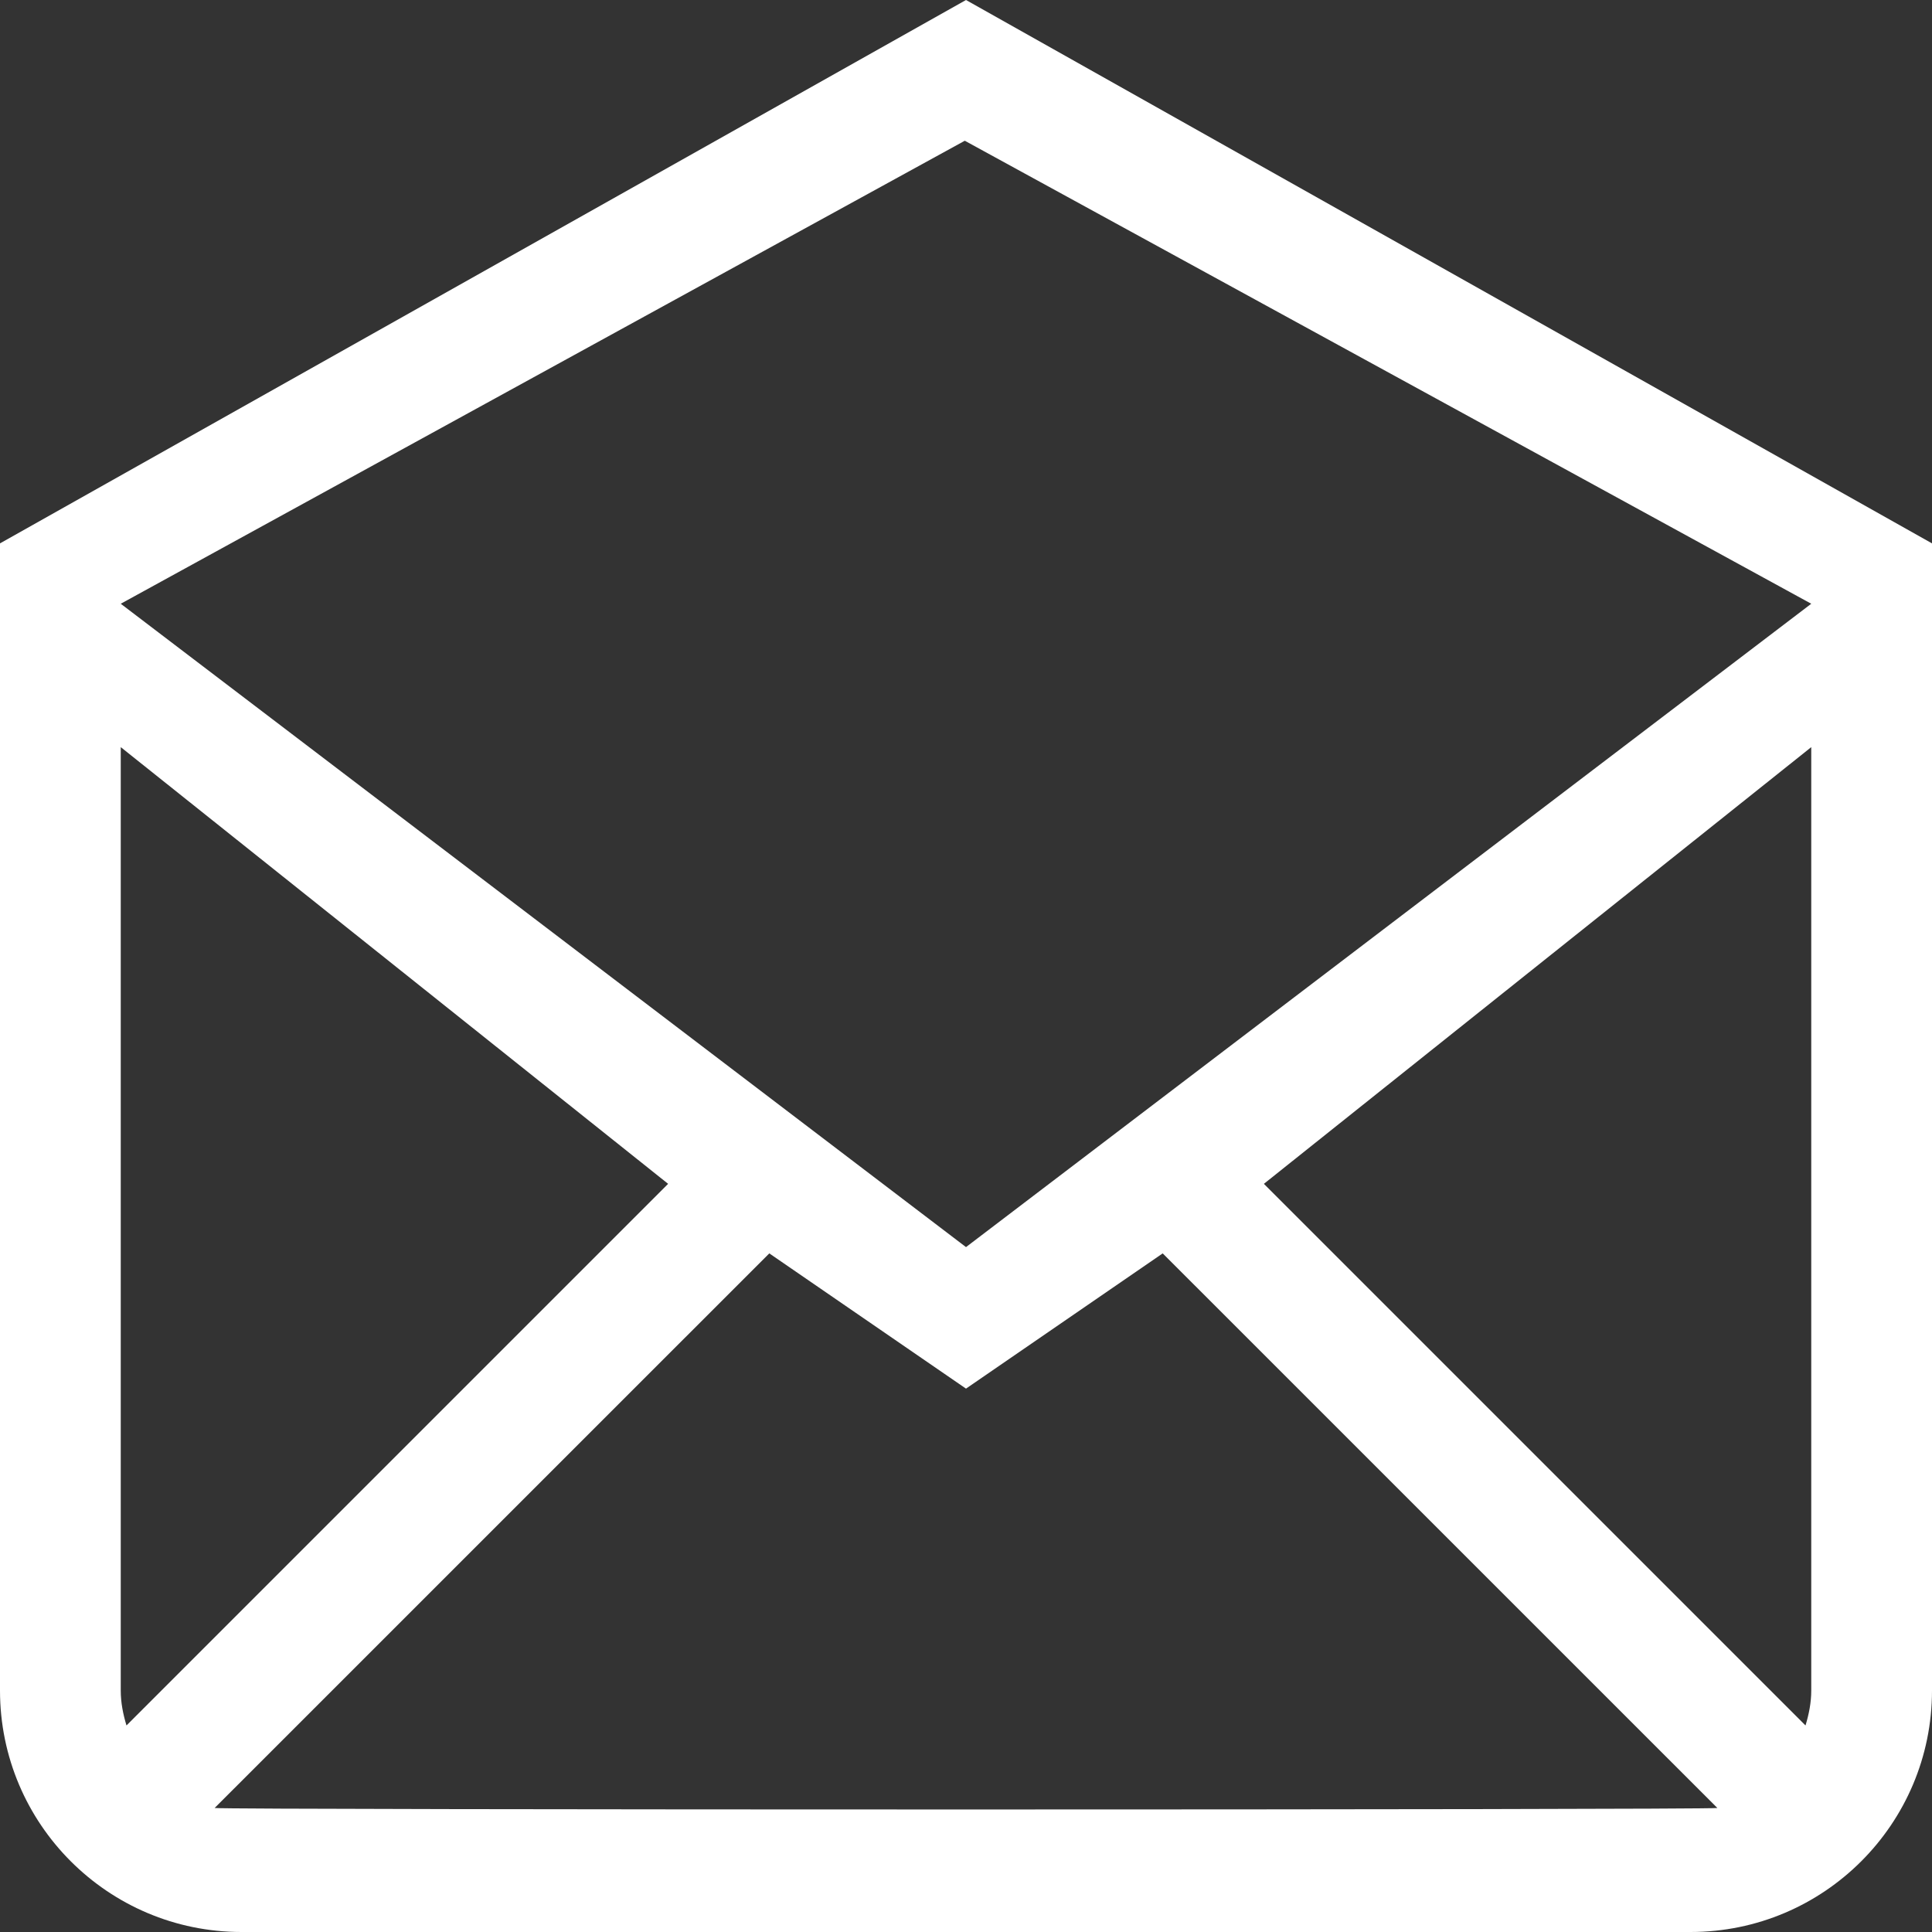 <?xml version="1.0"?>
<svg xmlns="http://www.w3.org/2000/svg" xmlns:xlink="http://www.w3.org/1999/xlink" version="1.1" id="Capa_1" x="0px" y="0px" width="512px" height="512px" viewBox="0 0 612 612" style="enable-background:new 0 0 612 612;" xml:space="preserve" class=""><rect x="0" y="0" width="612" height="612" fill="#333333" stroke="none"/><g><g>
	<g id="_x39__18_">
		<g>
			<path d="M306,0L0,172.125C0,215.749,0,535.5,0,535.5C0,577.747,34.253,612,76.5,612h459c42.247,0,76.5-34.253,76.5-76.5     c0,0,0-321.529,0-363.375L306,0z M38.25,535.5V236.672l173.387,138.331l-171.57,171.57C38.996,543.035,38.25,539.383,38.25,535.5     z M67.989,572.717l175.702-175.682L306,439.875l62.31-42.84l175.701,175.682C541.257,573.349,70.743,573.349,67.989,572.717z      M573.75,535.5c0,3.883-0.746,7.535-1.816,11.073l-171.57-171.57L573.75,236.672V535.5z M306,395.046L38.25,191.25     L305.618,44.581L573.75,191.25L306,395.046z" data-original="#000000" class="active-path" data-old_color="#000000" fill="#FFFFFF"/>
		</g>
	</g>
</g></g> </svg>
